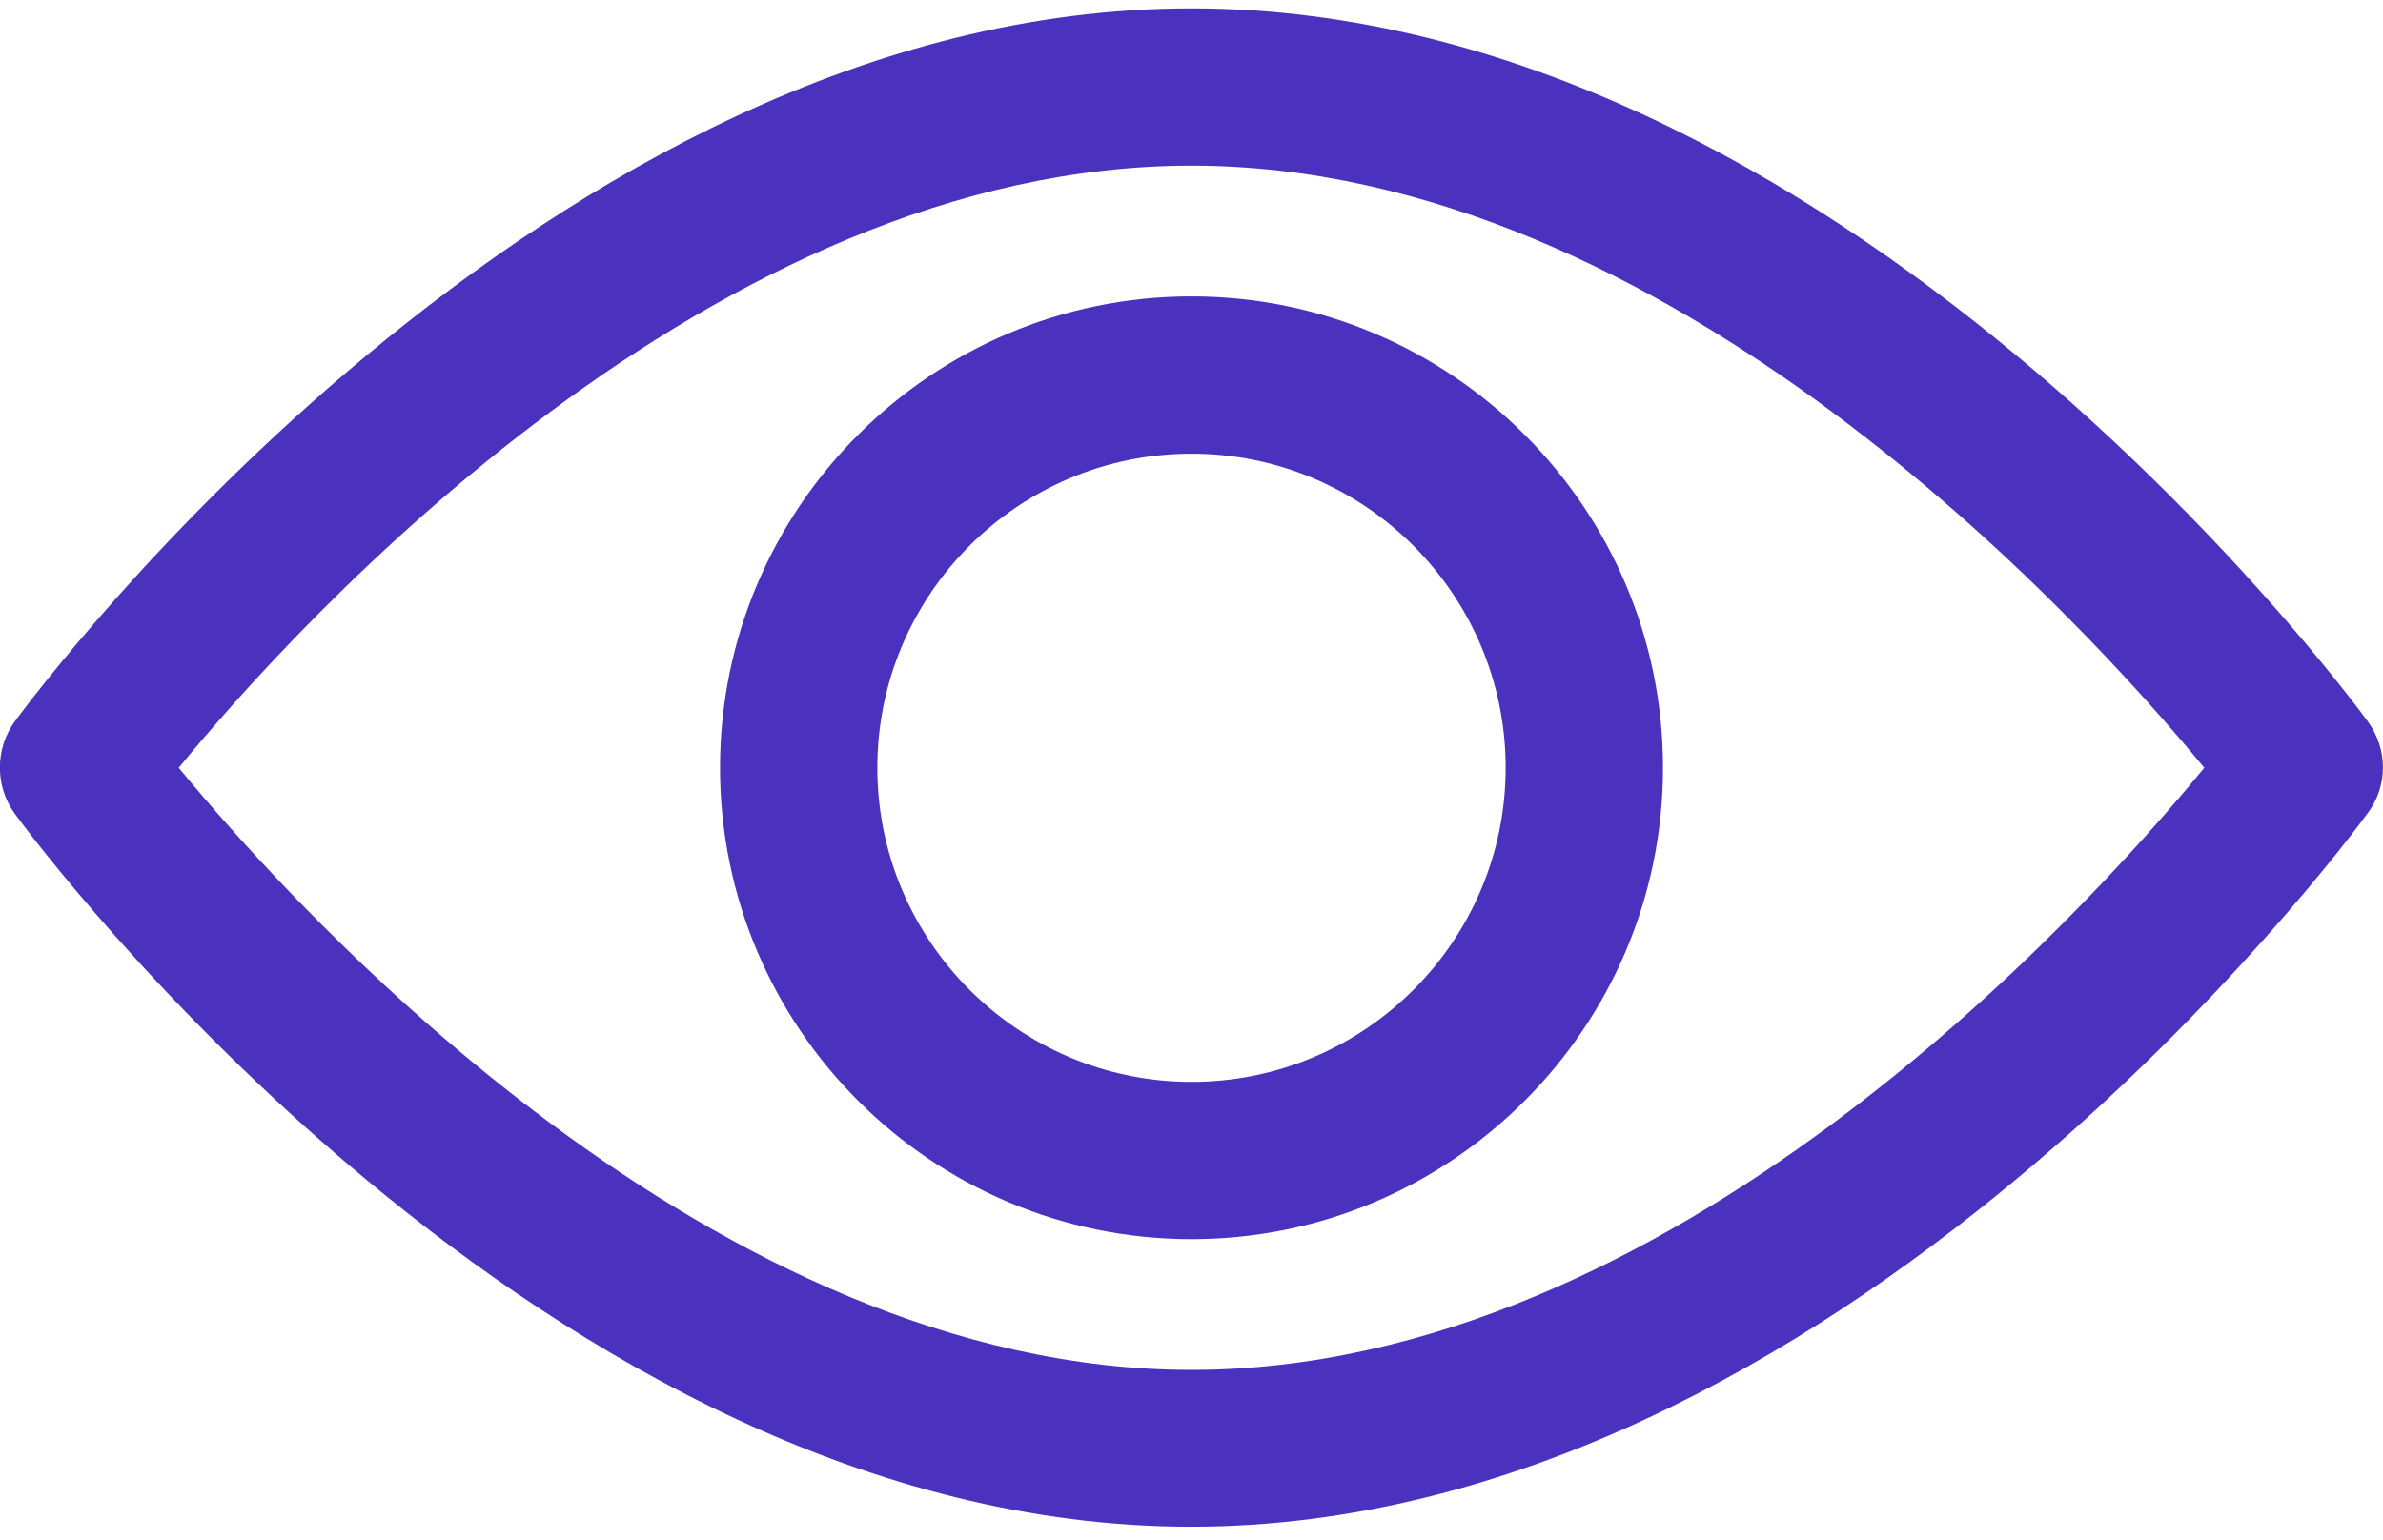<?xml version="1.0" encoding="utf-8"?>
<!-- Generator: Adobe Illustrator 23.1.1, SVG Export Plug-In . SVG Version: 6.00 Build 0)  -->
<svg version="1.1" id="Capa_1" xmlns="http://www.w3.org/2000/svg" xmlns:xlink="http://www.w3.org/1999/xlink" x="0px" y="0px"
	 viewBox="0 0 512 331" style="enable-background:new 0 0 512 331;" xml:space="preserve">
<style type="text/css">
	.st0{fill:#4b32be;}
</style>
<g>
	<g>
		<path class="st0" d="M508.7,155C504.2,148.8,395.2,1.8,256,1.8S7.8,148.8,3.2,155c-4.3,5.9-4.3,14,0,19.9
			c4.6,6.3,113.6,153.2,252.7,153.2s248.2-147,252.7-153.2C513.1,169,513.1,161,508.7,155z M256,294.4
			c-102.5,0-191.3-97.5-217.6-129.4C64.6,133.1,153.2,35.6,256,35.6c102.5,0,191.3,97.5,217.6,129.4
			C447.4,196.9,358.7,294.4,256,294.4z"/>
	</g>
</g>
<g>
	<g>
		<path class="st0" d="M256,63.7c-55.8,0-101.3,45.4-101.3,101.3S200.2,266.3,256,266.3S357.3,220.8,357.3,165S311.8,63.7,256,63.7z
			 M256,232.5c-37.2,0-67.5-30.3-67.5-67.5s30.3-67.5,67.5-67.5s67.5,30.3,67.5,67.5S293.2,232.5,256,232.5z"/>
	</g>
</g>
</svg>

